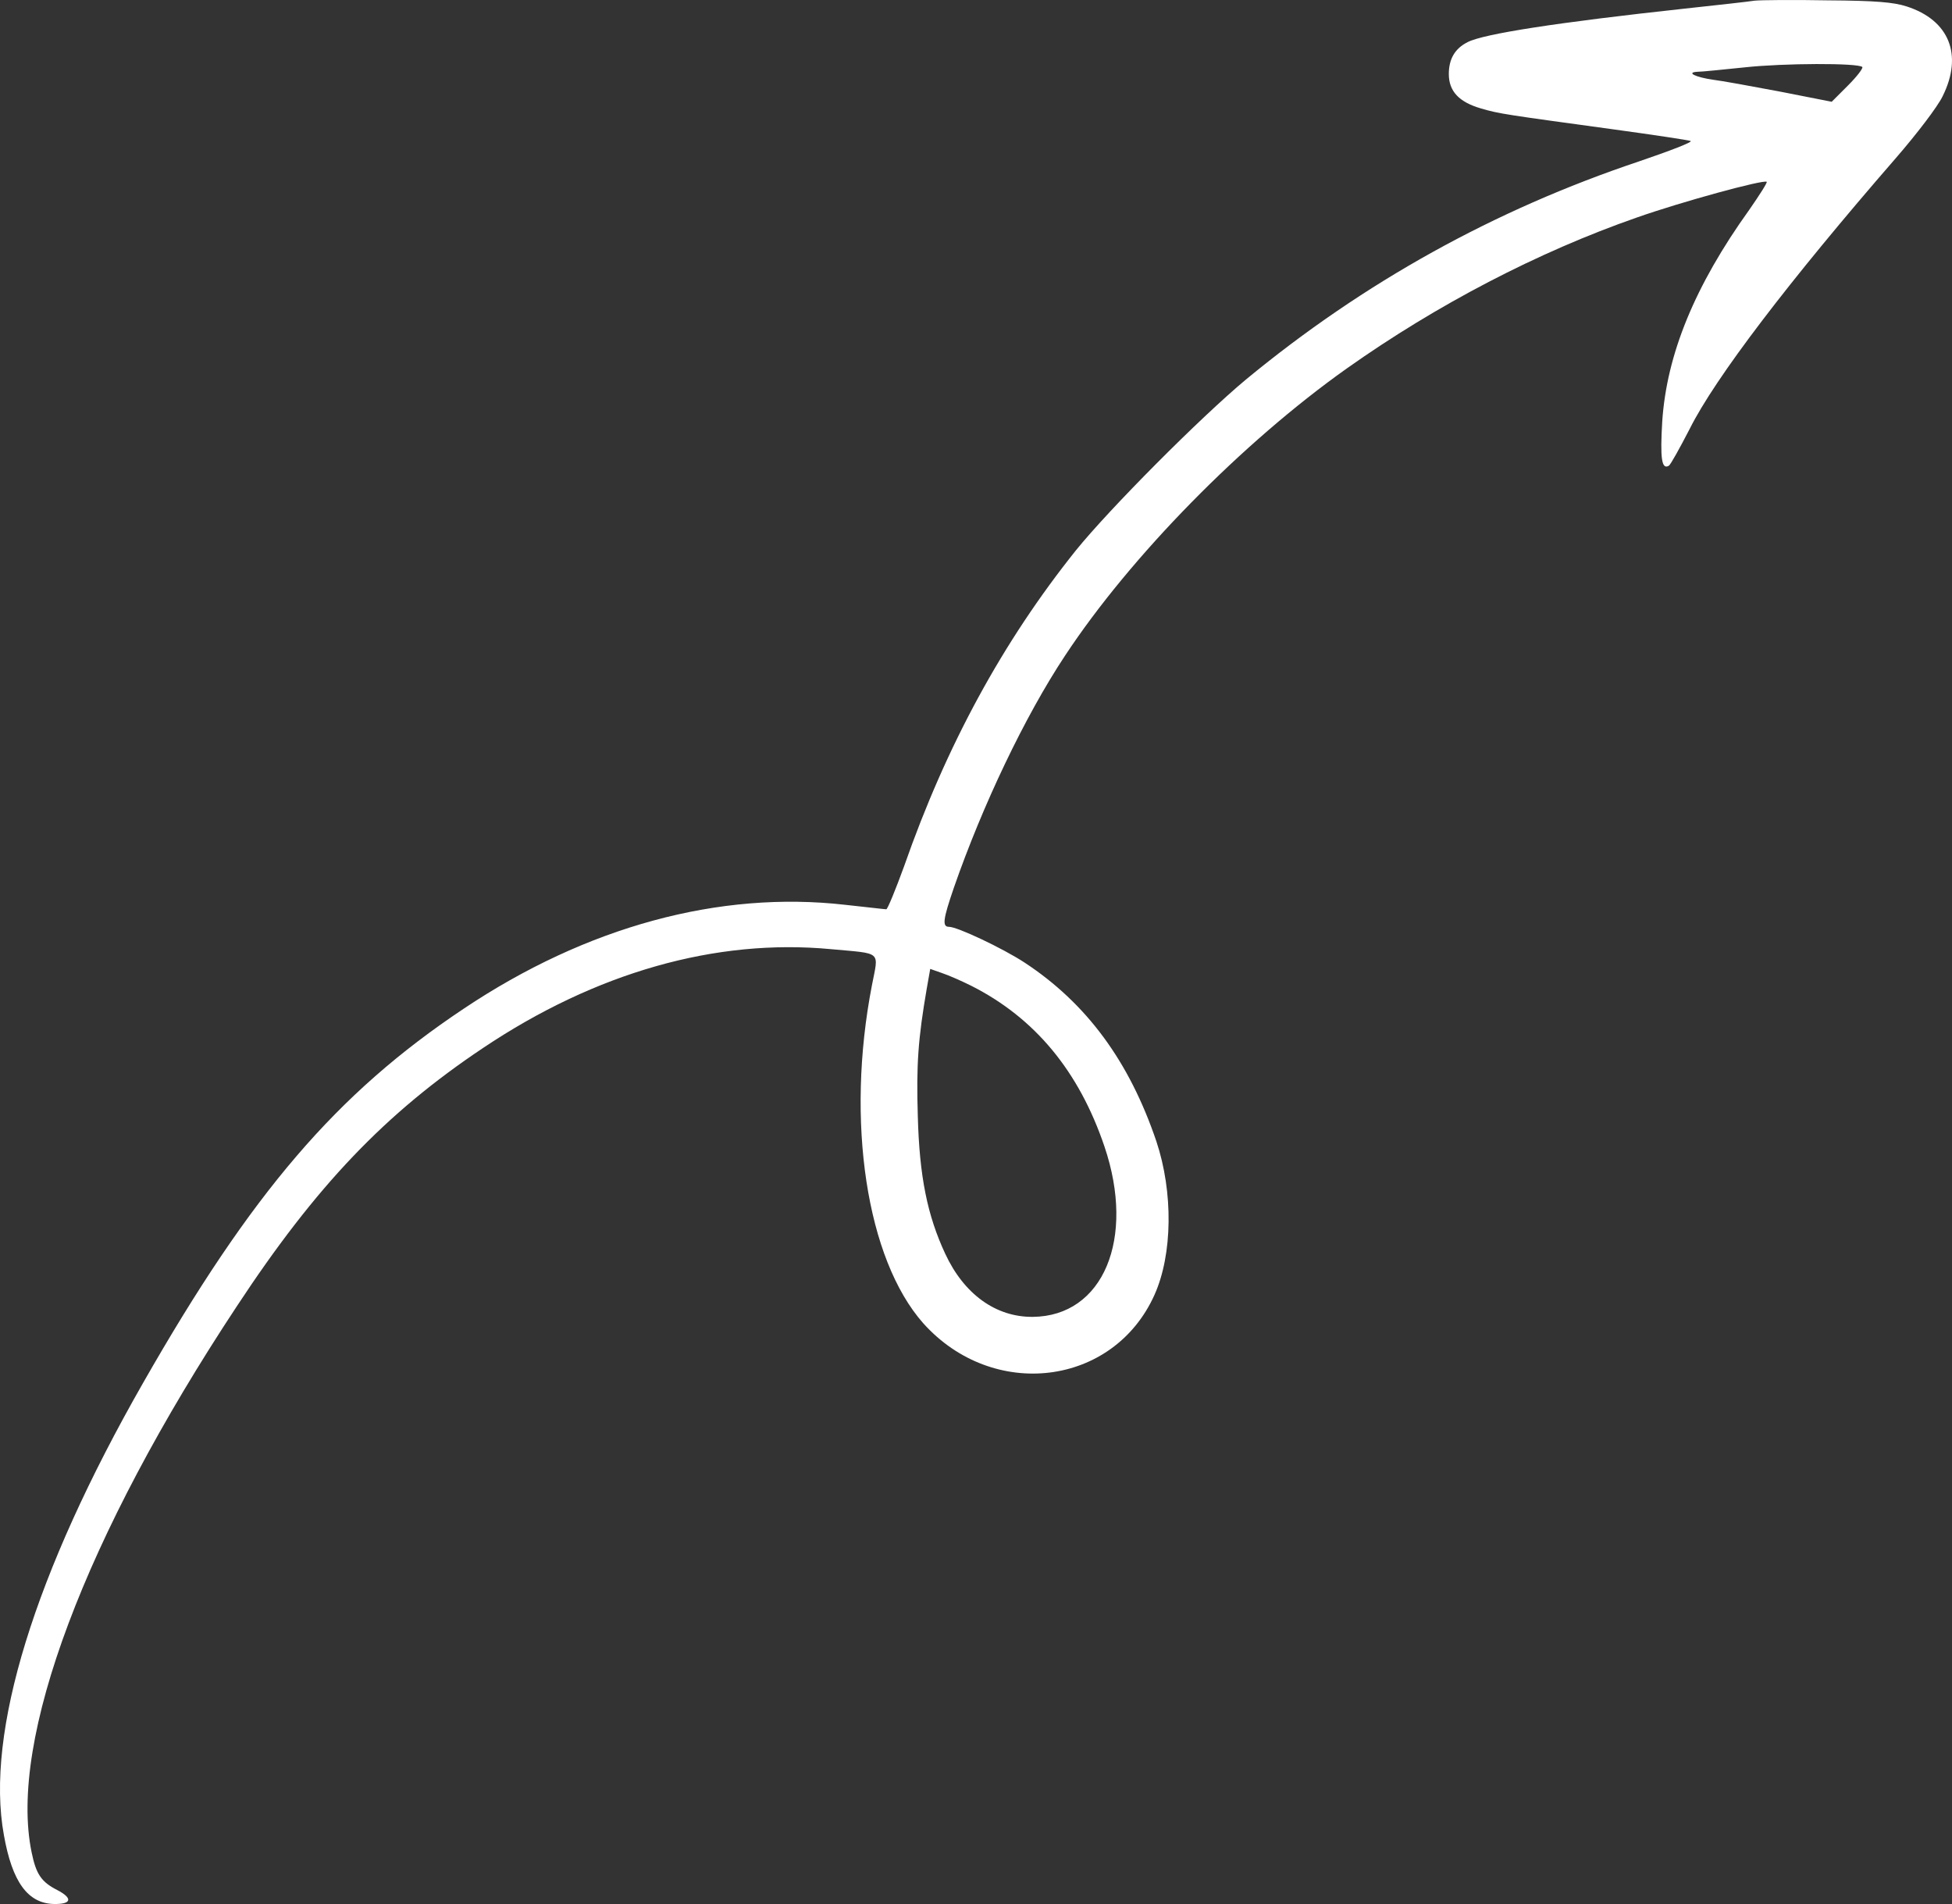 <?xml version="1.0" encoding="UTF-8"?> <svg xmlns="http://www.w3.org/2000/svg" width="121" height="118" viewBox="0 0 121 118" fill="none"><rect x="0" y="0" width="121" height="118" fill="#333333" stroke="none"/> <path fill-rule="evenodd" clip-rule="evenodd" d="M108.766 0.041C108.39 0.101 106.436 0.318 104.421 0.535C96.582 1.385 91.962 2.097 90.975 2.611C90.185 3.006 89.809 3.658 89.809 4.587C89.809 5.655 90.441 6.327 91.804 6.722C92.949 7.058 93.305 7.097 100.077 8.026C102.526 8.362 104.639 8.679 104.797 8.738C104.955 8.797 103.513 9.351 101.598 10.003C92.633 13.007 84.537 17.494 77.231 23.522C74.408 25.874 68.78 31.527 66.687 34.116C62.165 39.769 58.67 46.173 56.044 53.684C55.511 55.146 55.017 56.352 54.938 56.352C54.84 56.352 53.694 56.214 52.391 56.075C44.592 55.186 36.358 57.419 28.736 62.519C20.857 67.776 15.605 73.903 8.871 85.703C2.138 97.483 -0.923 107.385 0.242 113.73C0.756 116.635 1.723 117.96 3.342 117.999C4.448 118.019 4.527 117.643 3.54 117.13C2.572 116.635 2.237 116.161 1.96 114.797C0.519 107.84 5.258 95.21 14.677 80.96C19.593 73.488 23.878 69.002 29.94 64.95C36.93 60.266 44.374 58.151 51.503 58.823C54.721 59.119 54.465 58.902 54.05 61.056C52.411 69.496 53.714 78.034 57.229 82.007C61.553 86.83 69.017 85.921 71.564 80.248C72.69 77.738 72.729 73.884 71.683 70.741C70.004 65.78 67.359 62.183 63.508 59.653C62.146 58.763 59.342 57.439 58.828 57.439C58.394 57.439 58.453 56.984 59.124 55.028C60.902 49.909 63.528 44.394 66.016 40.639C70.083 34.472 76.995 27.436 83.491 22.83C89.079 18.877 95.338 15.616 101.46 13.482C104.204 12.513 109.338 11.11 109.516 11.268C109.555 11.327 109.062 12.098 108.43 13.007C105.053 17.711 103.316 21.961 103.039 26.111C102.901 28.404 103 29.136 103.454 28.859C103.553 28.799 104.125 27.772 104.737 26.586C106.317 23.423 110.898 17.415 117.513 9.805C118.816 8.303 120.1 6.623 120.416 5.971C121.699 3.401 120.83 1.247 118.184 0.397C117.394 0.14 116.269 0.041 113.307 0.022C111.194 -0.018 109.141 0.002 108.766 0.041ZM115.44 4.152C115.499 4.232 115.104 4.745 114.551 5.299L113.544 6.307L110.325 5.674C108.548 5.338 106.692 5.002 106.199 4.943C105.093 4.785 104.5 4.488 105.211 4.449C105.488 4.449 106.811 4.311 108.173 4.172C110.543 3.915 115.183 3.896 115.44 4.152ZM60.211 61.096C64.16 63.092 66.885 66.393 68.464 71.057C70.399 76.769 68.385 81.572 64.021 81.612C61.731 81.632 59.756 80.208 58.591 77.698C57.486 75.326 56.992 72.915 56.893 69.18C56.794 65.978 56.913 64.377 57.446 61.273L57.663 60.048L58.394 60.305C58.809 60.443 59.618 60.799 60.211 61.096Z" fill="white"></path> </svg> 